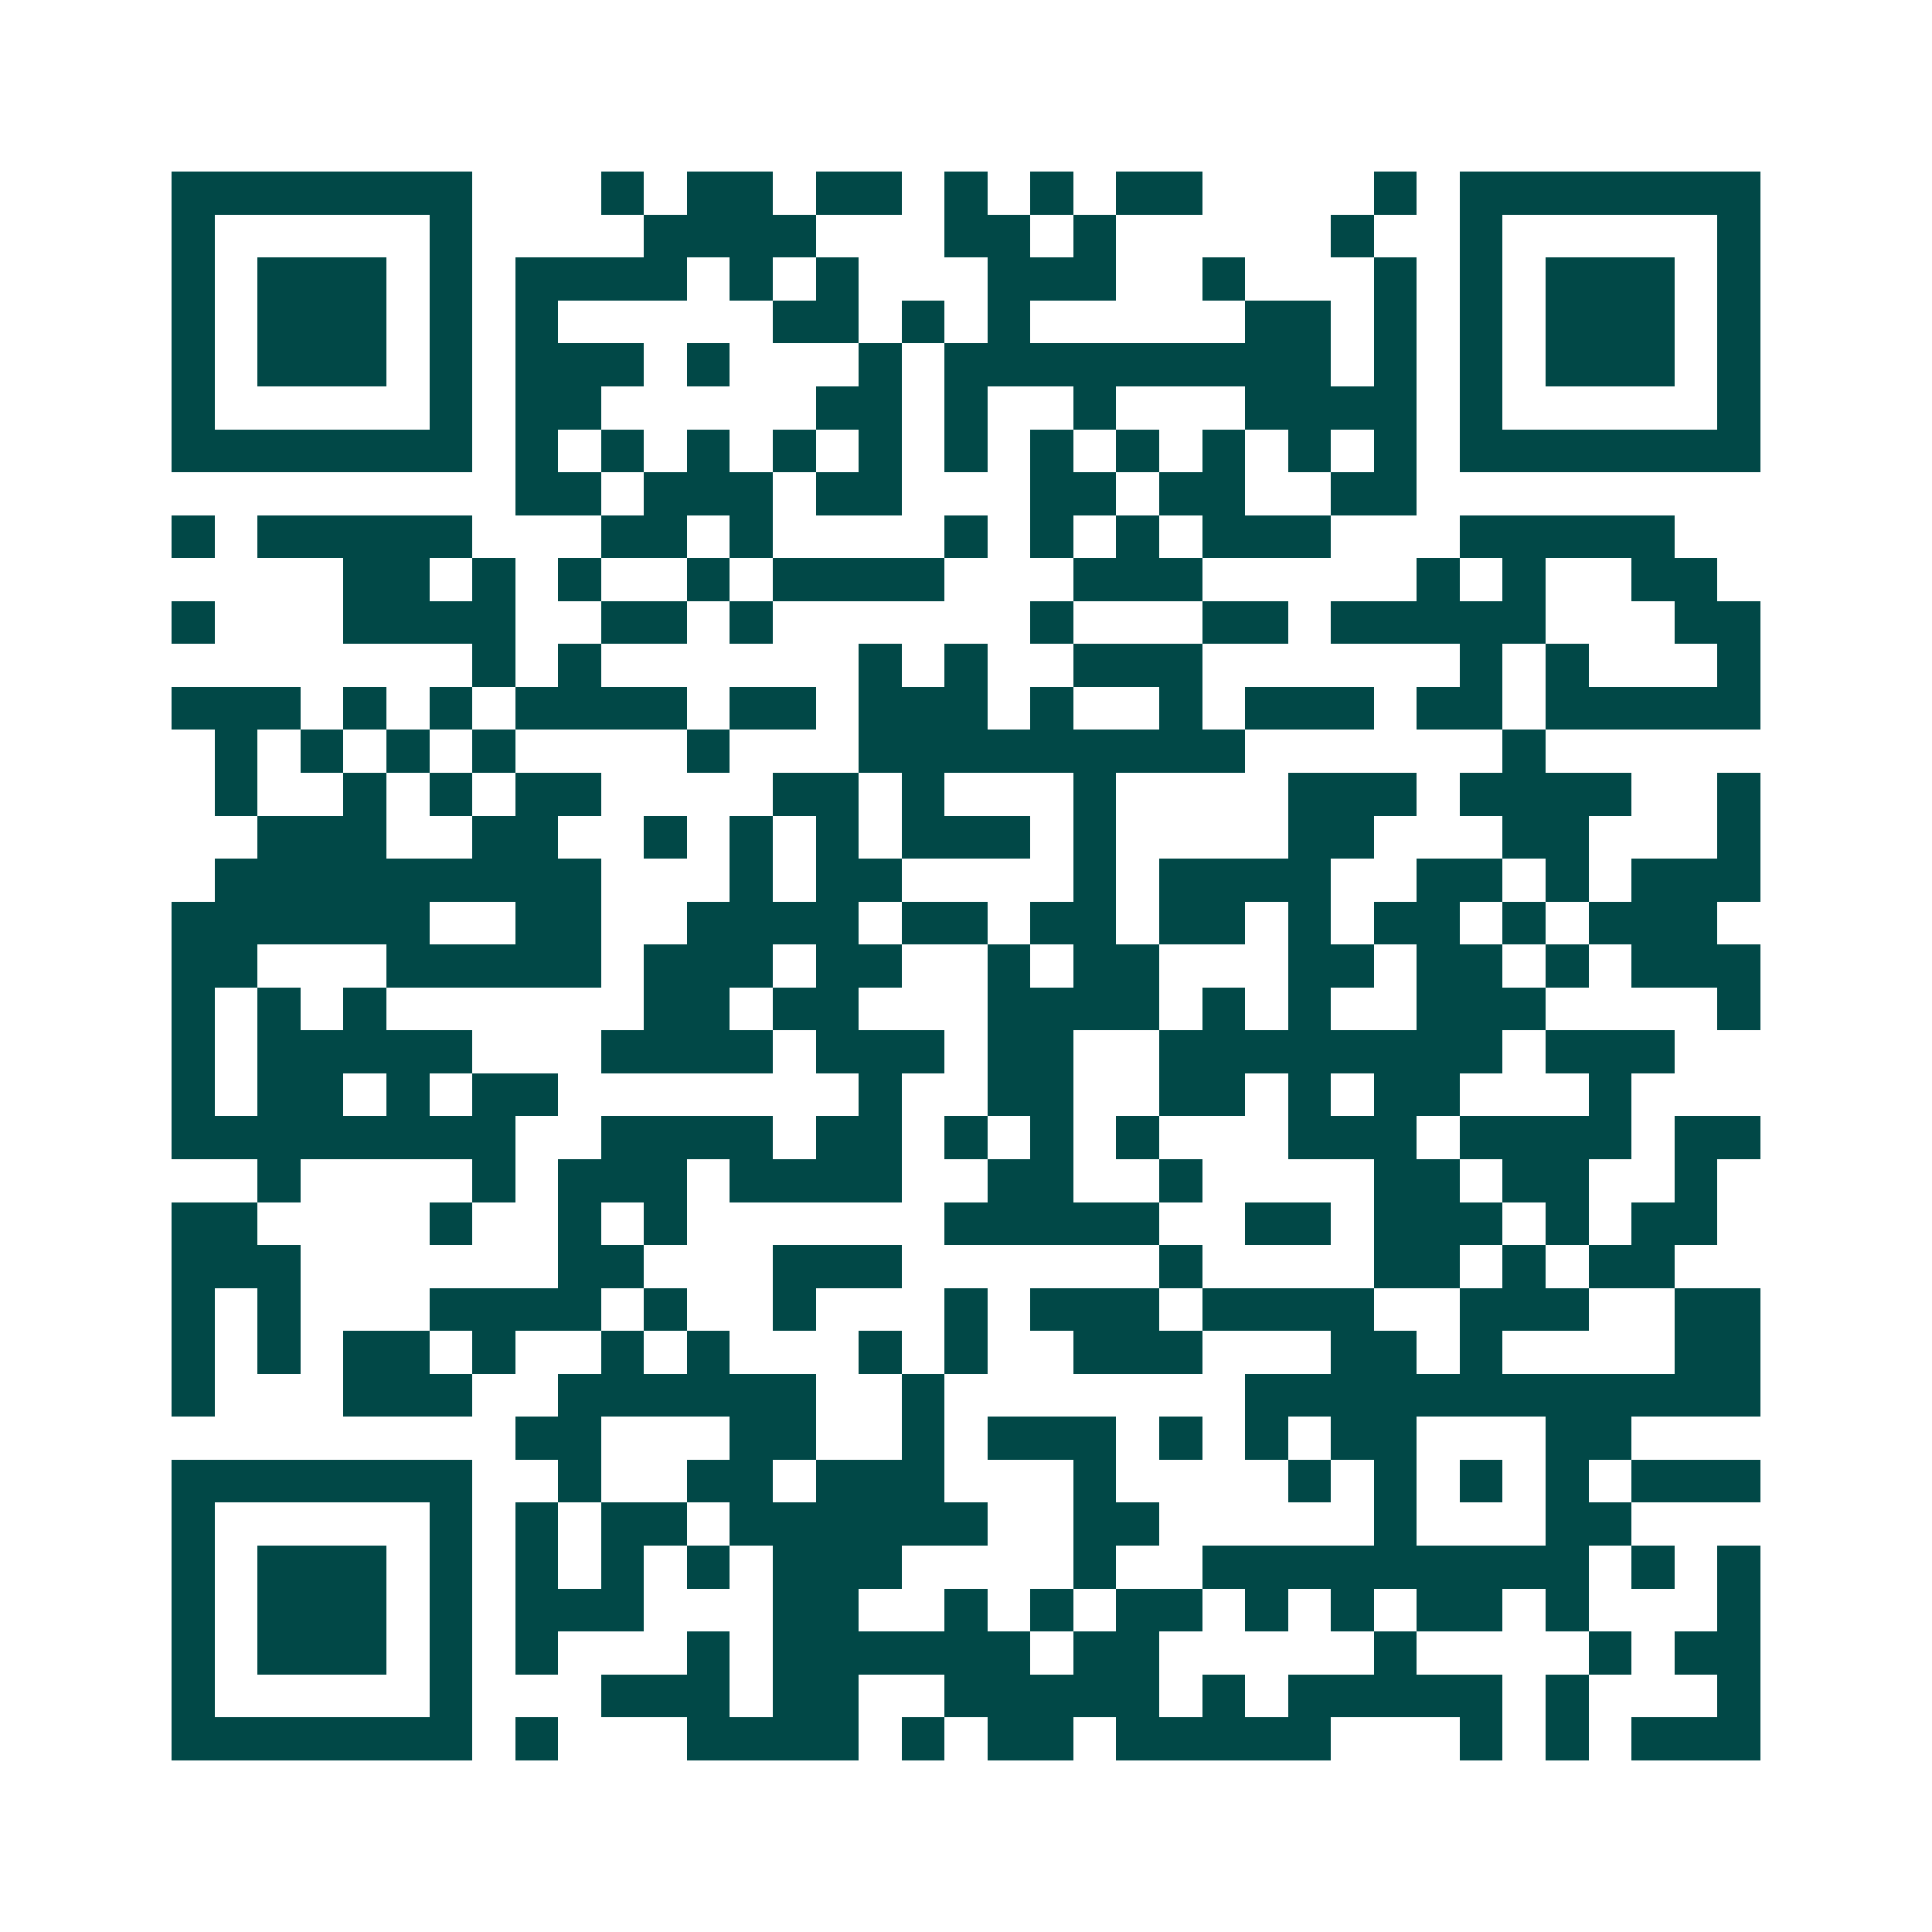 <svg xmlns="http://www.w3.org/2000/svg" width="200" height="200" viewBox="0 0 45 45" shape-rendering="crispEdges"><path fill="#ffffff" d="M0 0h45v45H0z"/><path stroke="#014847" d="M4 4.5h7m3 0h1m1 0h2m1 0h2m1 0h1m1 0h1m1 0h2m4 0h1m1 0h7M4 5.5h1m5 0h1m4 0h4m3 0h2m1 0h1m5 0h1m2 0h1m5 0h1M4 6.5h1m1 0h3m1 0h1m1 0h4m1 0h1m1 0h1m3 0h3m2 0h1m3 0h1m1 0h1m1 0h3m1 0h1M4 7.5h1m1 0h3m1 0h1m1 0h1m5 0h2m1 0h1m1 0h1m5 0h2m1 0h1m1 0h1m1 0h3m1 0h1M4 8.5h1m1 0h3m1 0h1m1 0h3m1 0h1m3 0h1m1 0h9m1 0h1m1 0h1m1 0h3m1 0h1M4 9.5h1m5 0h1m1 0h2m5 0h2m1 0h1m2 0h1m3 0h4m1 0h1m5 0h1M4 10.5h7m1 0h1m1 0h1m1 0h1m1 0h1m1 0h1m1 0h1m1 0h1m1 0h1m1 0h1m1 0h1m1 0h1m1 0h7M12 11.5h2m1 0h3m1 0h2m3 0h2m1 0h2m2 0h2M4 12.5h1m1 0h5m3 0h2m1 0h1m4 0h1m1 0h1m1 0h1m1 0h3m3 0h5M8 13.5h2m1 0h1m1 0h1m2 0h1m1 0h4m3 0h3m5 0h1m1 0h1m2 0h2M4 14.5h1m3 0h4m2 0h2m1 0h1m6 0h1m3 0h2m1 0h5m3 0h2M11 15.5h1m1 0h1m6 0h1m1 0h1m2 0h3m6 0h1m1 0h1m3 0h1M4 16.5h3m1 0h1m1 0h1m1 0h4m1 0h2m1 0h3m1 0h1m2 0h1m1 0h3m1 0h2m1 0h5M5 17.5h1m1 0h1m1 0h1m1 0h1m4 0h1m3 0h9m6 0h1M5 18.5h1m2 0h1m1 0h1m1 0h2m4 0h2m1 0h1m3 0h1m4 0h3m1 0h4m2 0h1M6 19.5h3m2 0h2m2 0h1m1 0h1m1 0h1m1 0h3m1 0h1m4 0h2m3 0h2m3 0h1M5 20.5h9m3 0h1m1 0h2m4 0h1m1 0h4m2 0h2m1 0h1m1 0h3M4 21.5h6m2 0h2m2 0h4m1 0h2m1 0h2m1 0h2m1 0h1m1 0h2m1 0h1m1 0h3M4 22.5h2m3 0h5m1 0h3m1 0h2m2 0h1m1 0h2m3 0h2m1 0h2m1 0h1m1 0h3M4 23.5h1m1 0h1m1 0h1m6 0h2m1 0h2m3 0h4m1 0h1m1 0h1m2 0h3m4 0h1M4 24.5h1m1 0h5m3 0h4m1 0h3m1 0h2m2 0h8m1 0h3M4 25.5h1m1 0h2m1 0h1m1 0h2m7 0h1m2 0h2m2 0h2m1 0h1m1 0h2m3 0h1M4 26.5h8m2 0h4m1 0h2m1 0h1m1 0h1m1 0h1m3 0h3m1 0h4m1 0h2M6 27.5h1m4 0h1m1 0h3m1 0h4m2 0h2m2 0h1m4 0h2m1 0h2m2 0h1M4 28.5h2m4 0h1m2 0h1m1 0h1m6 0h5m2 0h2m1 0h3m1 0h1m1 0h2M4 29.5h3m6 0h2m3 0h3m6 0h1m4 0h2m1 0h1m1 0h2M4 30.5h1m1 0h1m3 0h4m1 0h1m2 0h1m3 0h1m1 0h3m1 0h4m2 0h3m2 0h2M4 31.5h1m1 0h1m1 0h2m1 0h1m2 0h1m1 0h1m3 0h1m1 0h1m2 0h3m3 0h2m1 0h1m4 0h2M4 32.5h1m3 0h3m2 0h6m2 0h1m7 0h12M12 33.5h2m3 0h2m2 0h1m1 0h3m1 0h1m1 0h1m1 0h2m3 0h2M4 34.5h7m2 0h1m2 0h2m1 0h3m3 0h1m4 0h1m1 0h1m1 0h1m1 0h1m1 0h3M4 35.5h1m5 0h1m1 0h1m1 0h2m1 0h6m2 0h2m5 0h1m3 0h2M4 36.5h1m1 0h3m1 0h1m1 0h1m1 0h1m1 0h1m1 0h3m4 0h1m2 0h9m1 0h1m1 0h1M4 37.5h1m1 0h3m1 0h1m1 0h3m3 0h2m2 0h1m1 0h1m1 0h2m1 0h1m1 0h1m1 0h2m1 0h1m3 0h1M4 38.5h1m1 0h3m1 0h1m1 0h1m3 0h1m1 0h6m1 0h2m5 0h1m4 0h1m1 0h2M4 39.5h1m5 0h1m3 0h3m1 0h2m2 0h5m1 0h1m1 0h5m1 0h1m3 0h1M4 40.5h7m1 0h1m3 0h4m1 0h1m1 0h2m1 0h5m3 0h1m1 0h1m1 0h3"/></svg>
